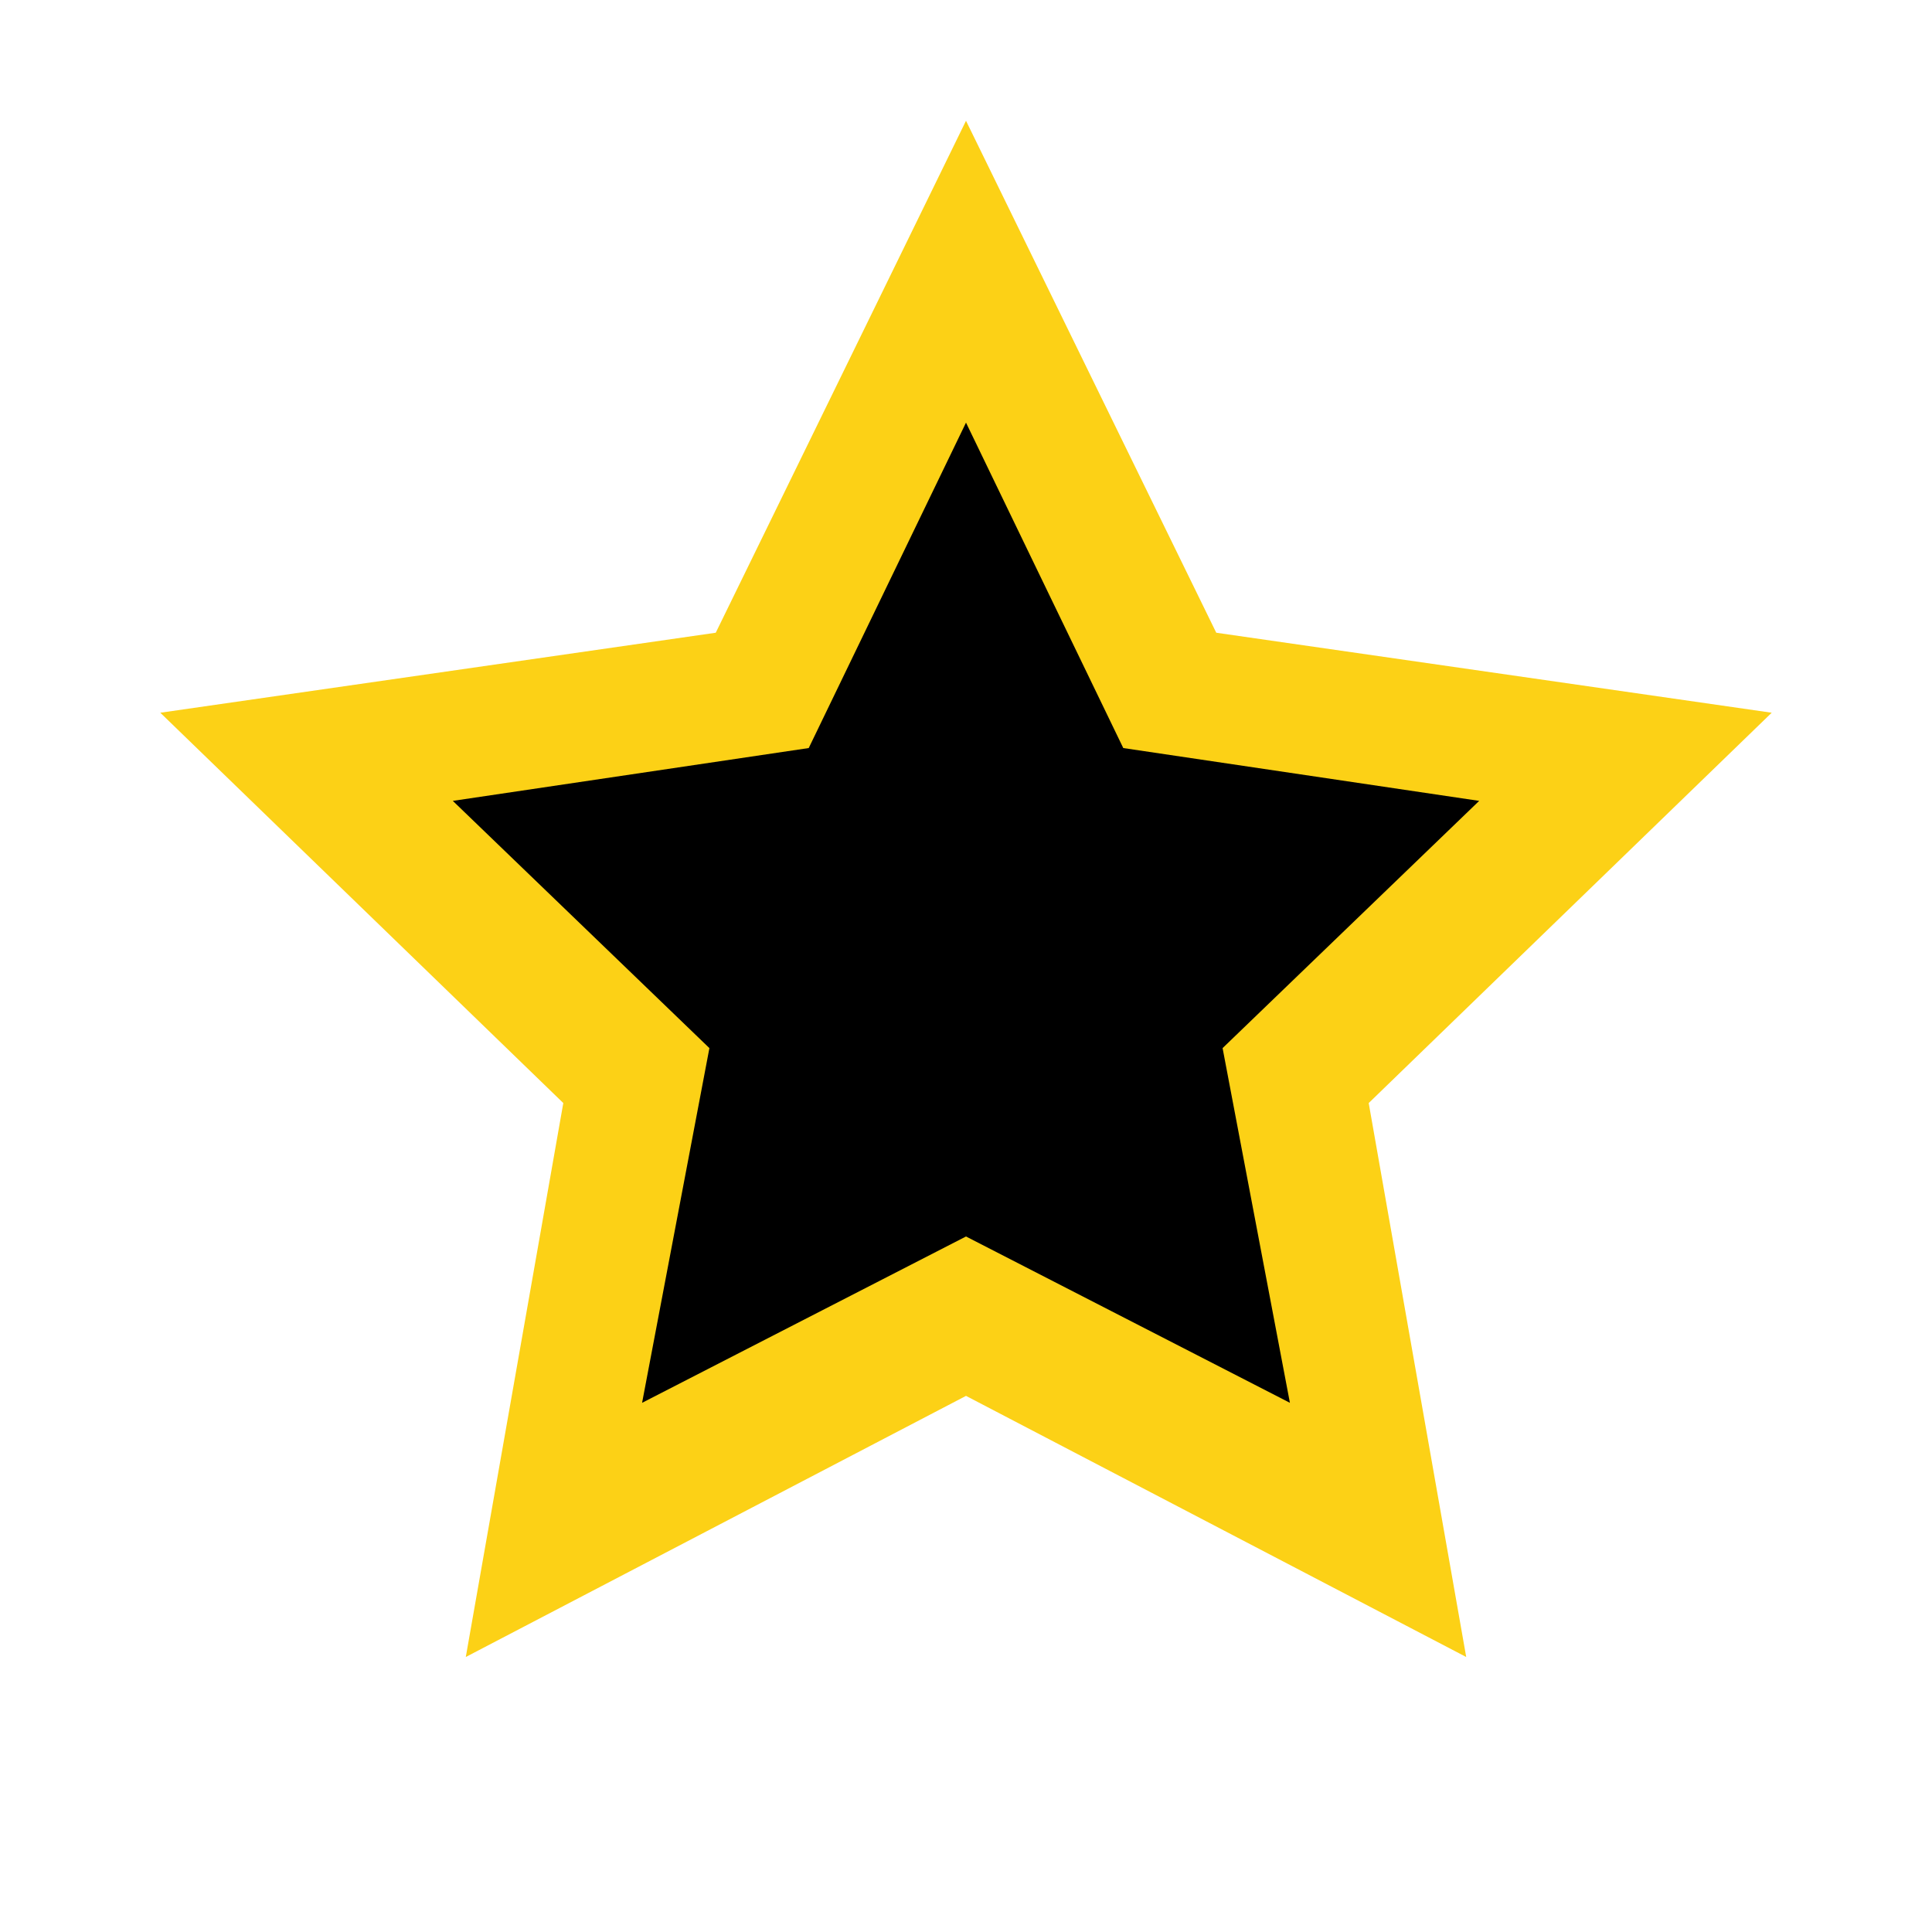 
<svg xmlns="http://www.w3.org/2000/svg" width="64" height="64" viewBox="0 0 64 64">
  <!-- Yellow star (outer) -->
  <path 
    fill="#FCD116" 
    d="M32 4L40.29 20.96L58.69 23.61L45.34 36.54L48.57 54.89L32 46.24L15.43 54.89L18.66 36.54L5.31 23.61L23.71 20.96L32 4Z" 
  />
  
  <!-- Black star (inner) - slightly smaller -->
  <path 
    fill="#000000" 
    d="M32 14L37.21 24.78L49 26.53L40.5 34.72L42.73 46.47L32 40.96L21.27 46.47L23.5 34.72L15 26.53L26.79 24.78L32 14Z" 
  />
</svg>
